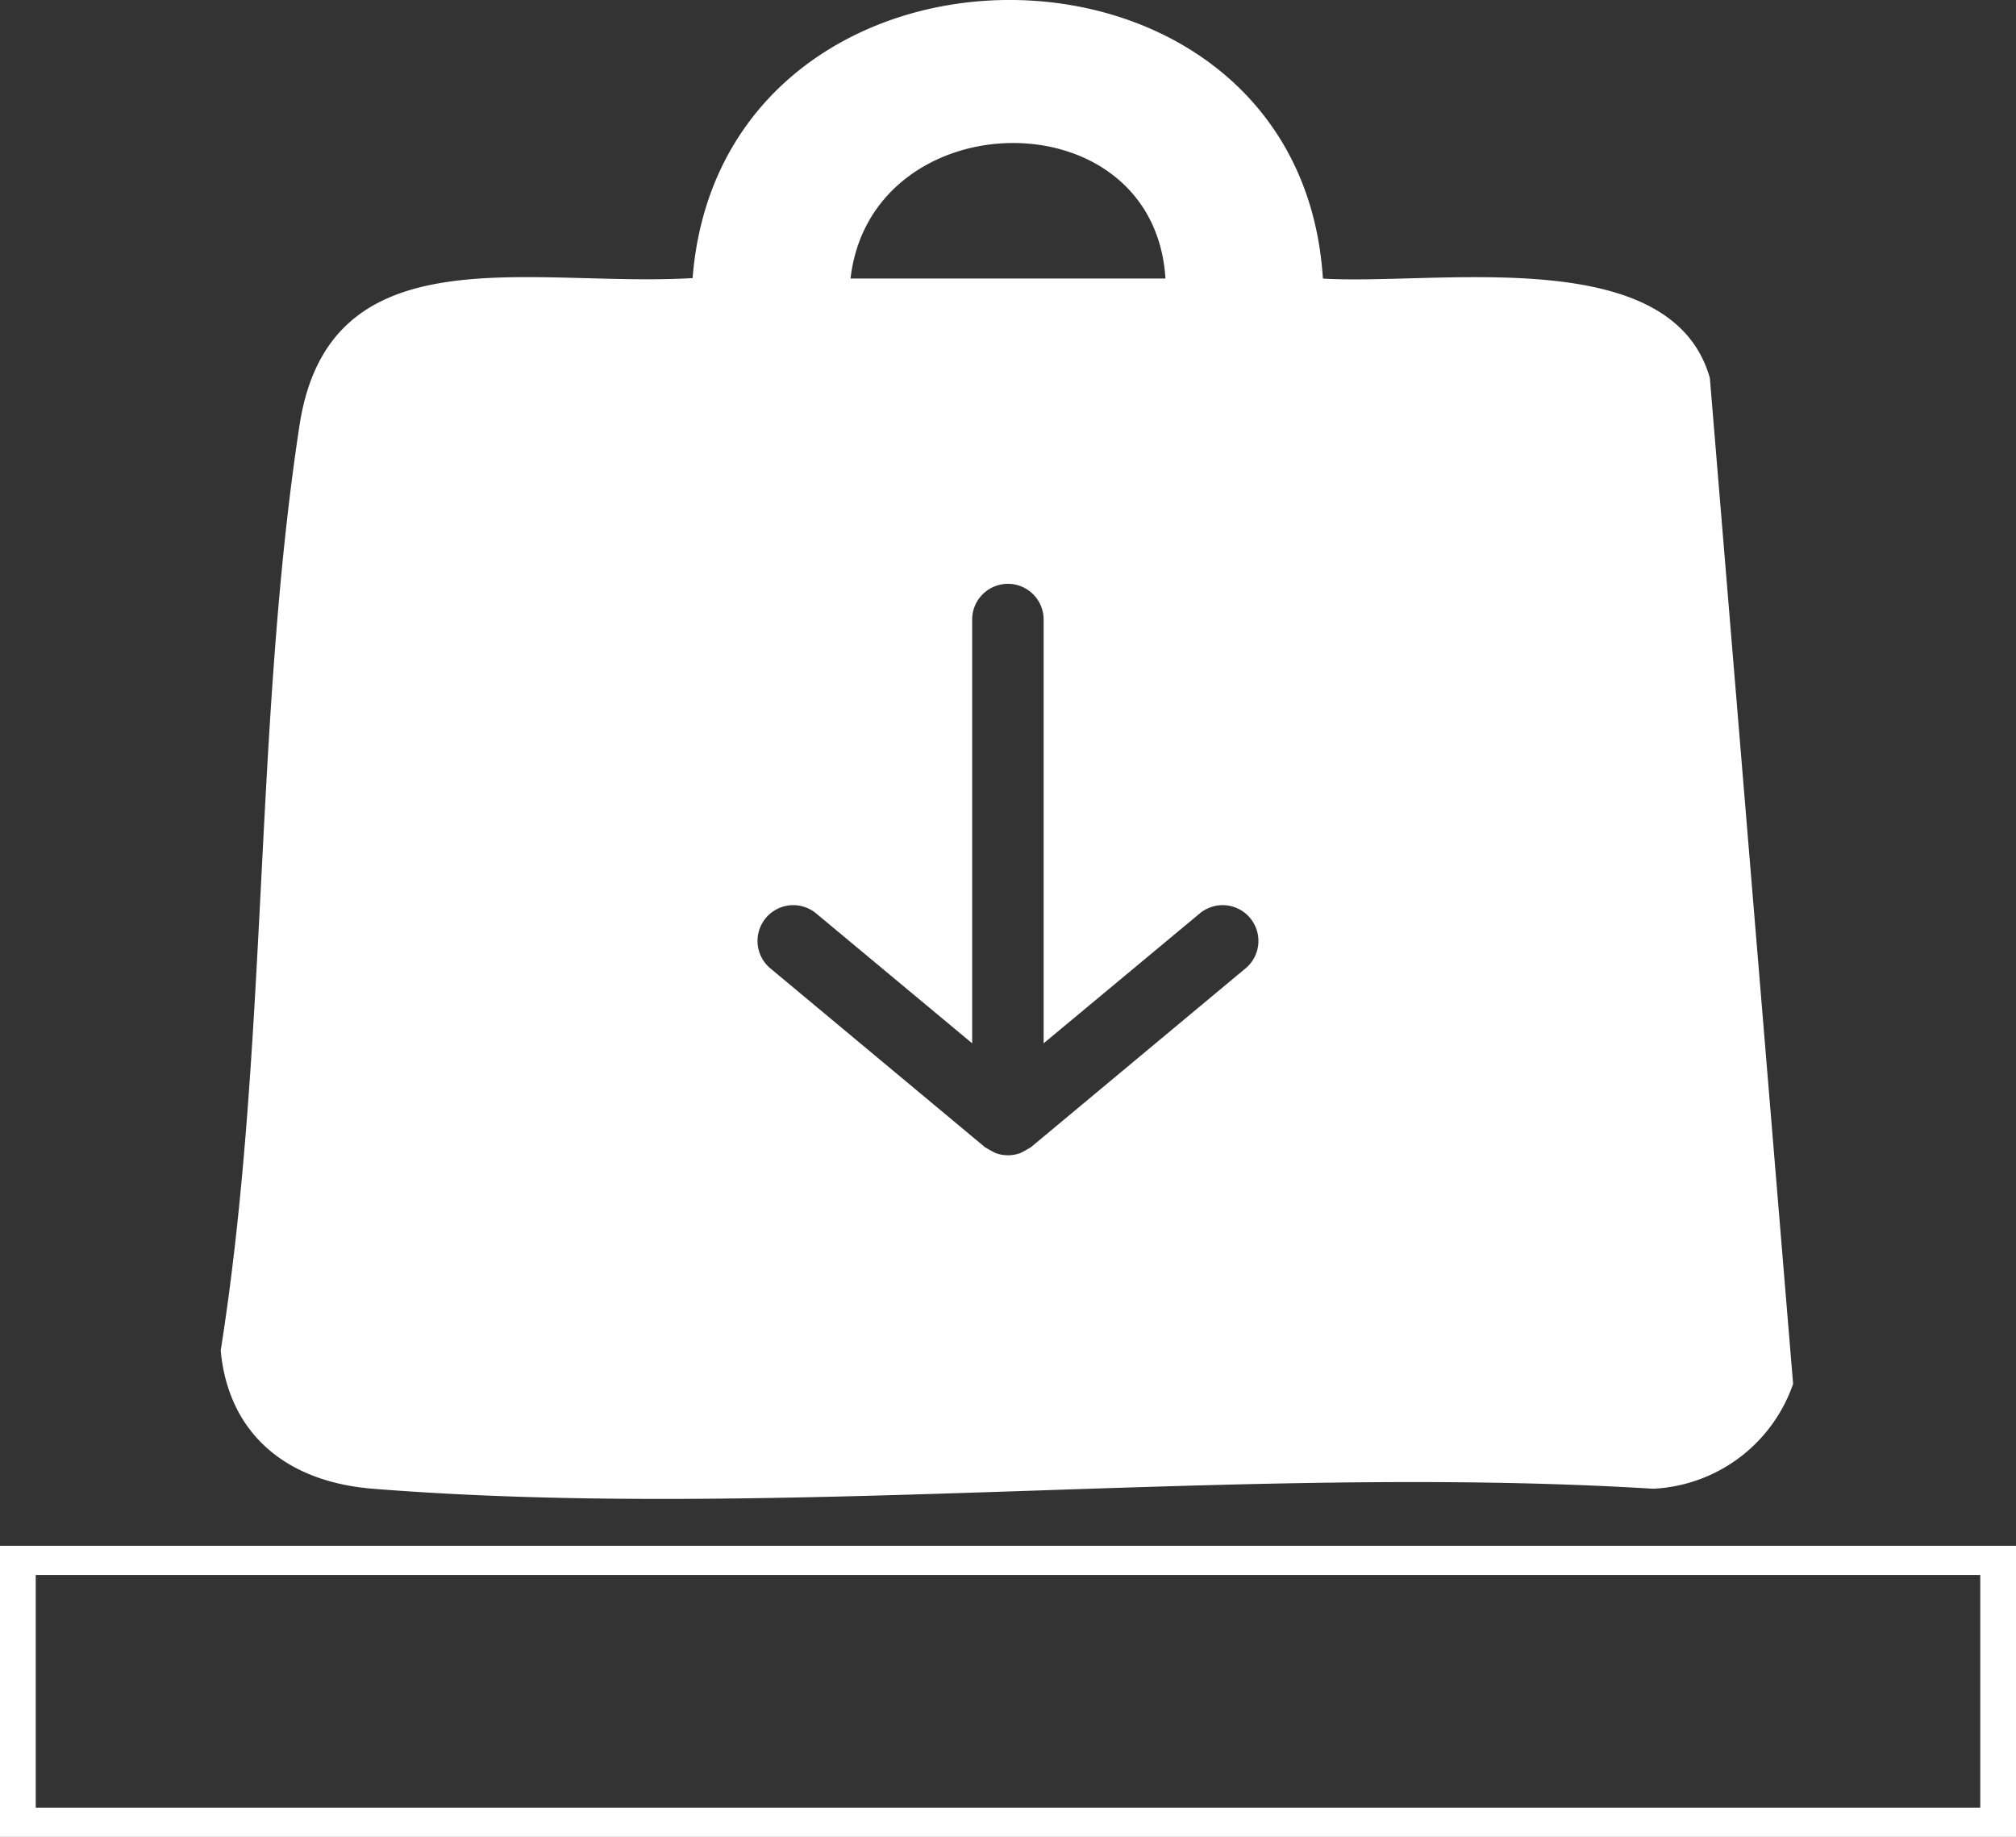 <svg xmlns="http://www.w3.org/2000/svg" xmlns:xlink="http://www.w3.org/1999/xlink" width="65.384" height="59.575" viewBox="0 0 65.384 59.575">
  <rect x="0" y="0" width="65.384" height="59.575" fill="#333333" stroke="none"/>
  <defs>
    <clipPath id="clip-path">
      <rect id="Rectángulo_118" data-name="Rectángulo 118" width="65.384" height="59.575" fill="none"/>
    </clipPath>
  </defs>
  <g id="Grupo_211" data-name="Grupo 211" transform="translate(0 0)">
    <path id="Trazado_97" data-name="Trazado 97" d="M1.159,83.841H64.225v7.547H1.159ZM0,92.336H65.384V82.894H0Z" transform="translate(0 -32.761)" fill="#fff"/>
    <g id="Grupo_210" data-name="Grupo 210" transform="translate(0 0)">
      <g id="Grupo_209" data-name="Grupo 209" clip-path="url(#clip-path)">
        <path id="Trazado_98" data-name="Trazado 98" d="M60.651,12.26c-1.25-4.414-8.86-3-12.55-3.225C47.344-3,28.61-3.02,27.659,9.019,22.4,9.332,15.877,7.456,14.909,13.8c-1.481,9.707-1.008,20.224-2.555,30,.24,2.61,2.028,4.251,4.934,4.483,13.22,1.054,28.124-.825,41.523,0a5.056,5.056,0,0,0,4.54-3.4ZM43,9.034H32.781c.663-5.764,9.837-5.957,10.214,0m2.586,22.381-6.953,5.794-.174.1-.151.081a1.152,1.152,0,0,1-.834,0l-.151-.081-.174-.1-6.953-5.794a1.16,1.16,0,1,1,1.483-1.784l5.052,4.206V20.094a1.159,1.159,0,1,1,2.318,0V33.837L44.1,29.631a1.16,1.16,0,1,1,1.483,1.784" transform="translate(-5.196 0)" fill="#fff"/>
      </g>
    </g>
  </g>
</svg>
